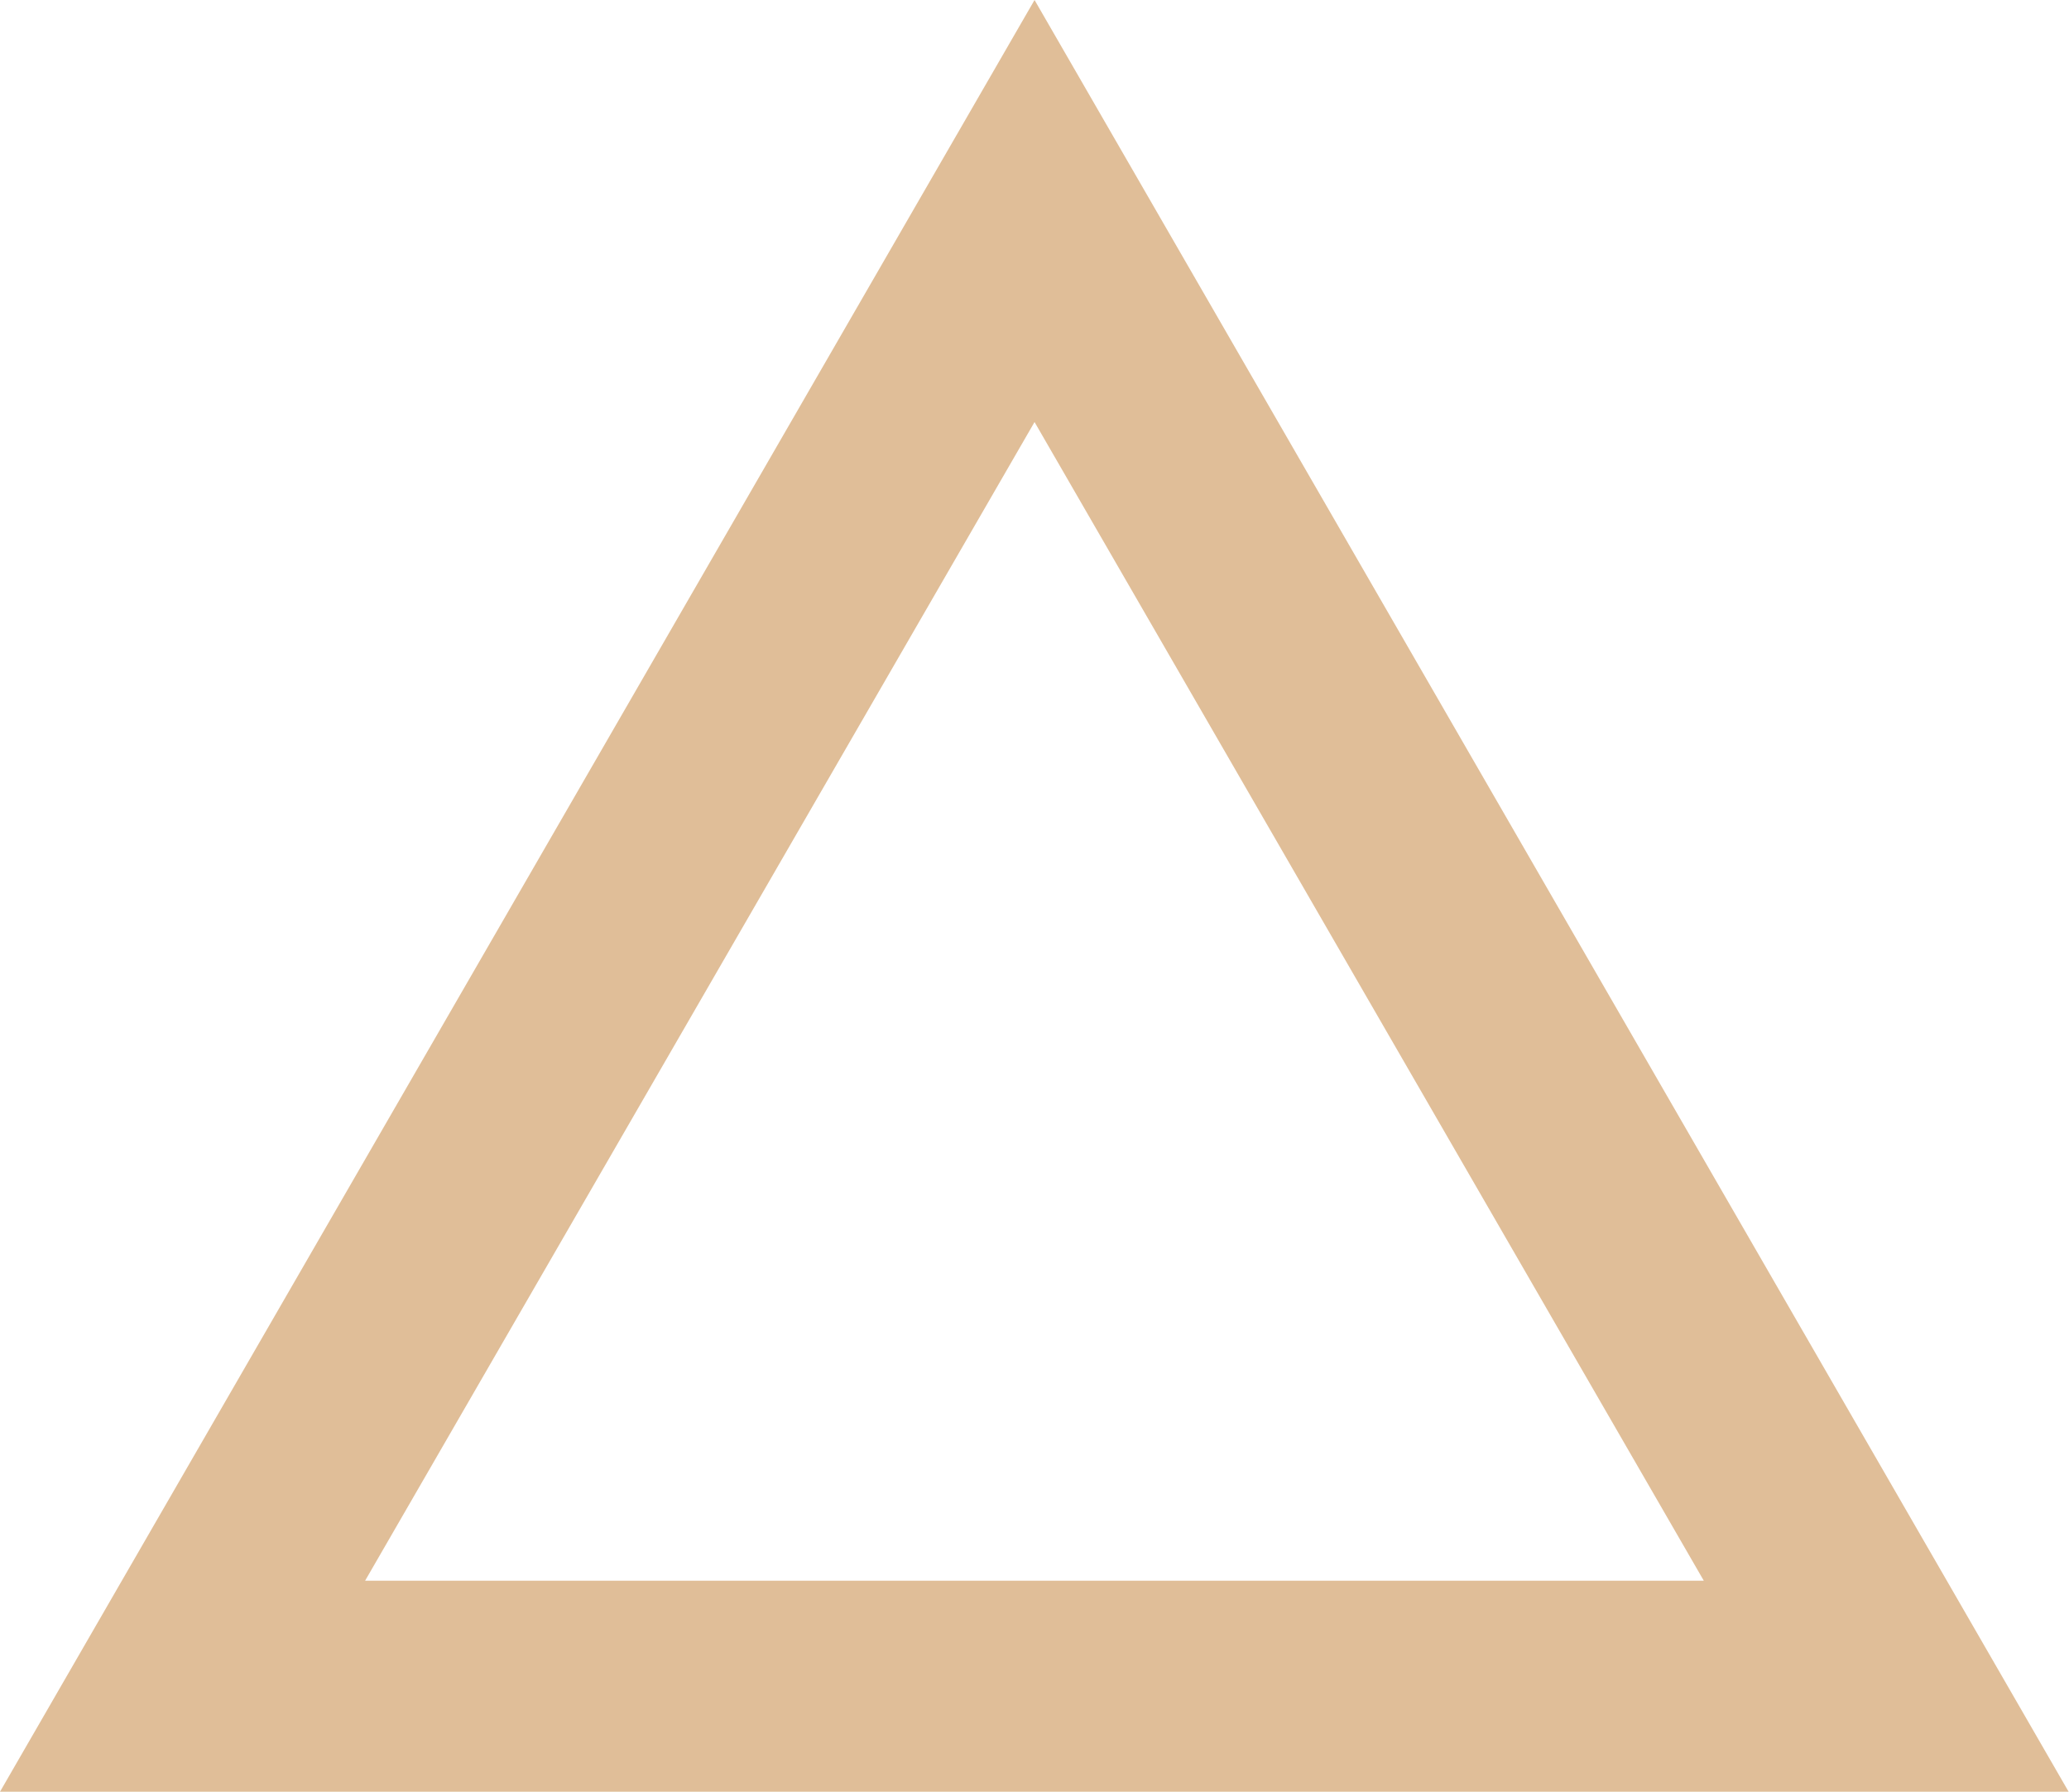 <svg id="icon_triangle" xmlns="http://www.w3.org/2000/svg" width="22.299" height="19.308" viewBox="0 0 22.299 19.308">
  <path id="パス_2457" data-name="パス 2457" d="M941.905,218.328l11.15-19.308L964.2,218.328Zm18.363-2.274-7.213-12.486-7.215,12.486Z" transform="translate(-941.905 -199.02)" fill="#e0be98"/>
</svg>
